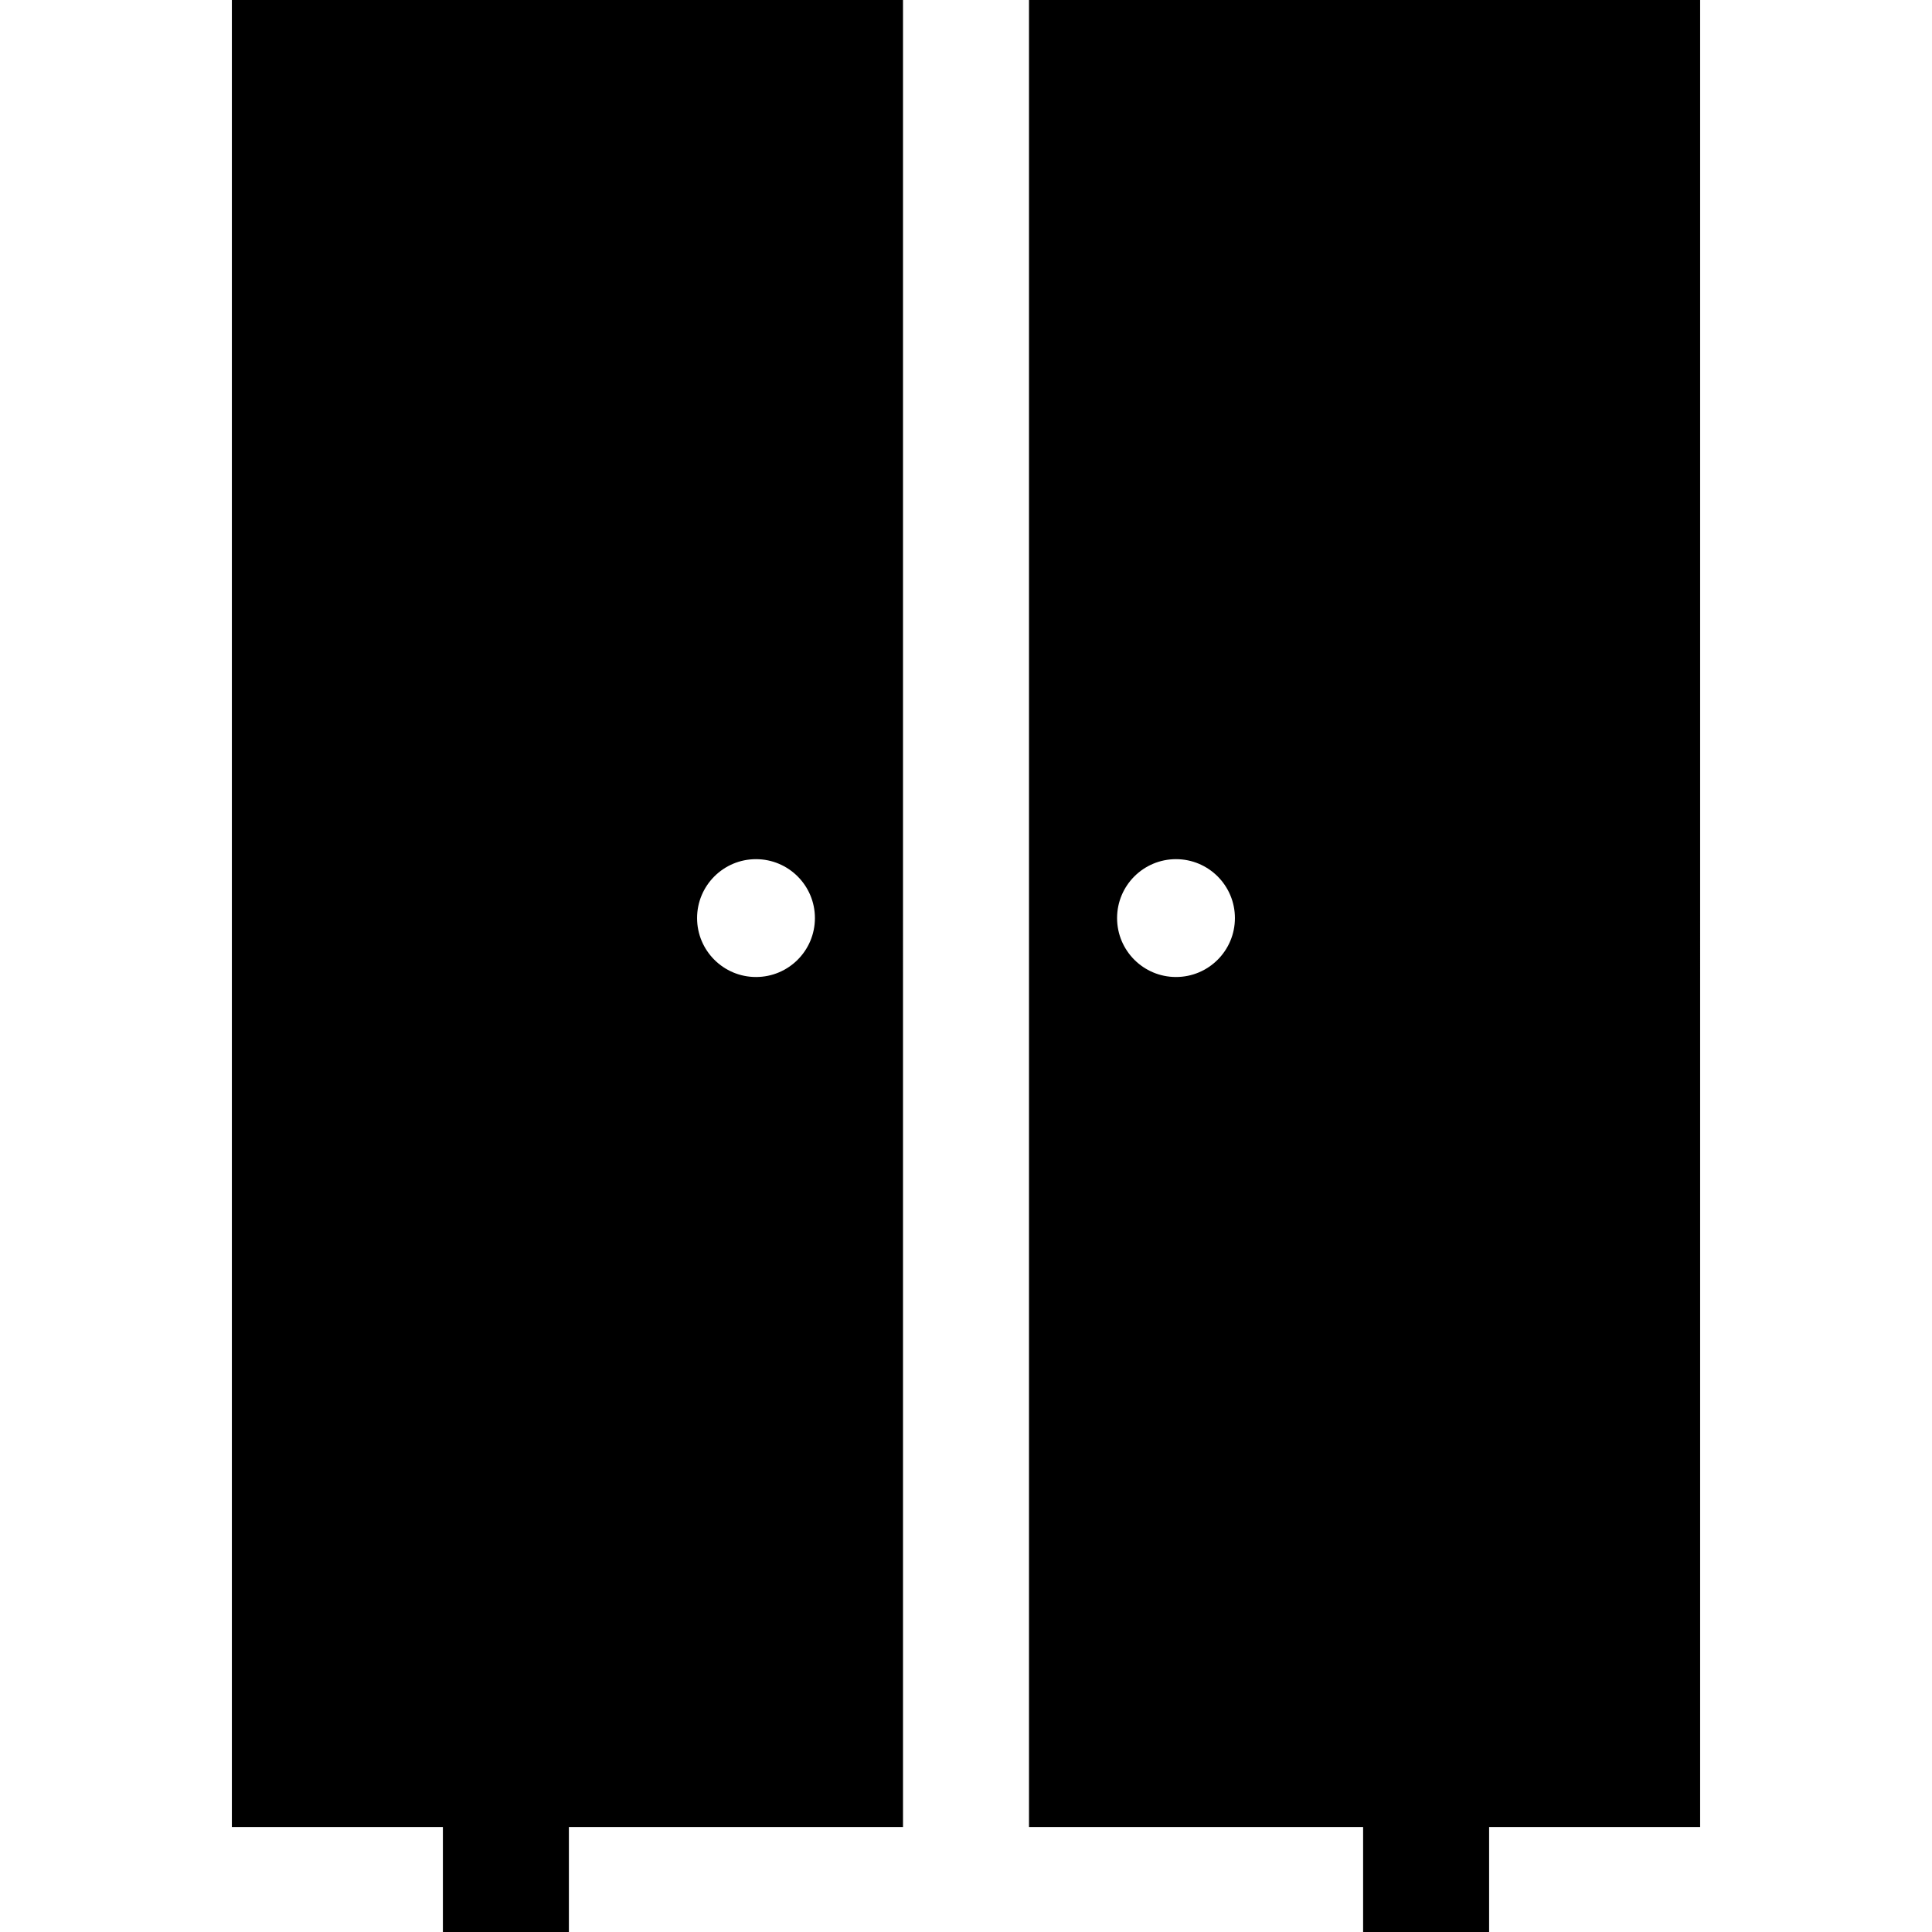<?xml version="1.0" encoding="iso-8859-1"?>
<!-- Uploaded to: SVG Repo, www.svgrepo.com, Generator: SVG Repo Mixer Tools -->
<svg fill="#000000" height="800px" width="800px" version="1.1" id="Layer_1" xmlns="http://www.w3.org/2000/svg" xmlns:xlink="http://www.w3.org/1999/xlink" 
	 viewBox="0 0 512 512" xml:space="preserve">
<g>
	<g>
		<path d="M61.448,0v484.174h55.923V512h33.391v-27.826h88.543V0H61.448z M200.348,258.917c-8.624,0-15.614-6.99-15.614-15.614
			s6.991-15.614,15.614-15.614s15.614,6.991,15.614,15.614S208.972,258.917,200.348,258.917z"/>
	</g>
</g>
<g>
	<g>
		<path d="M272.696,0v484.174h88.543V512h33.391v-27.826h55.923V0H272.696z M311.652,258.916c-8.623,0-15.614-6.99-15.614-15.614
			c0-8.623,6.99-15.614,15.614-15.614c8.623,0,15.614,6.991,15.614,15.614C327.266,251.926,320.275,258.916,311.652,258.916z"/>
	</g>
</g>
</svg>